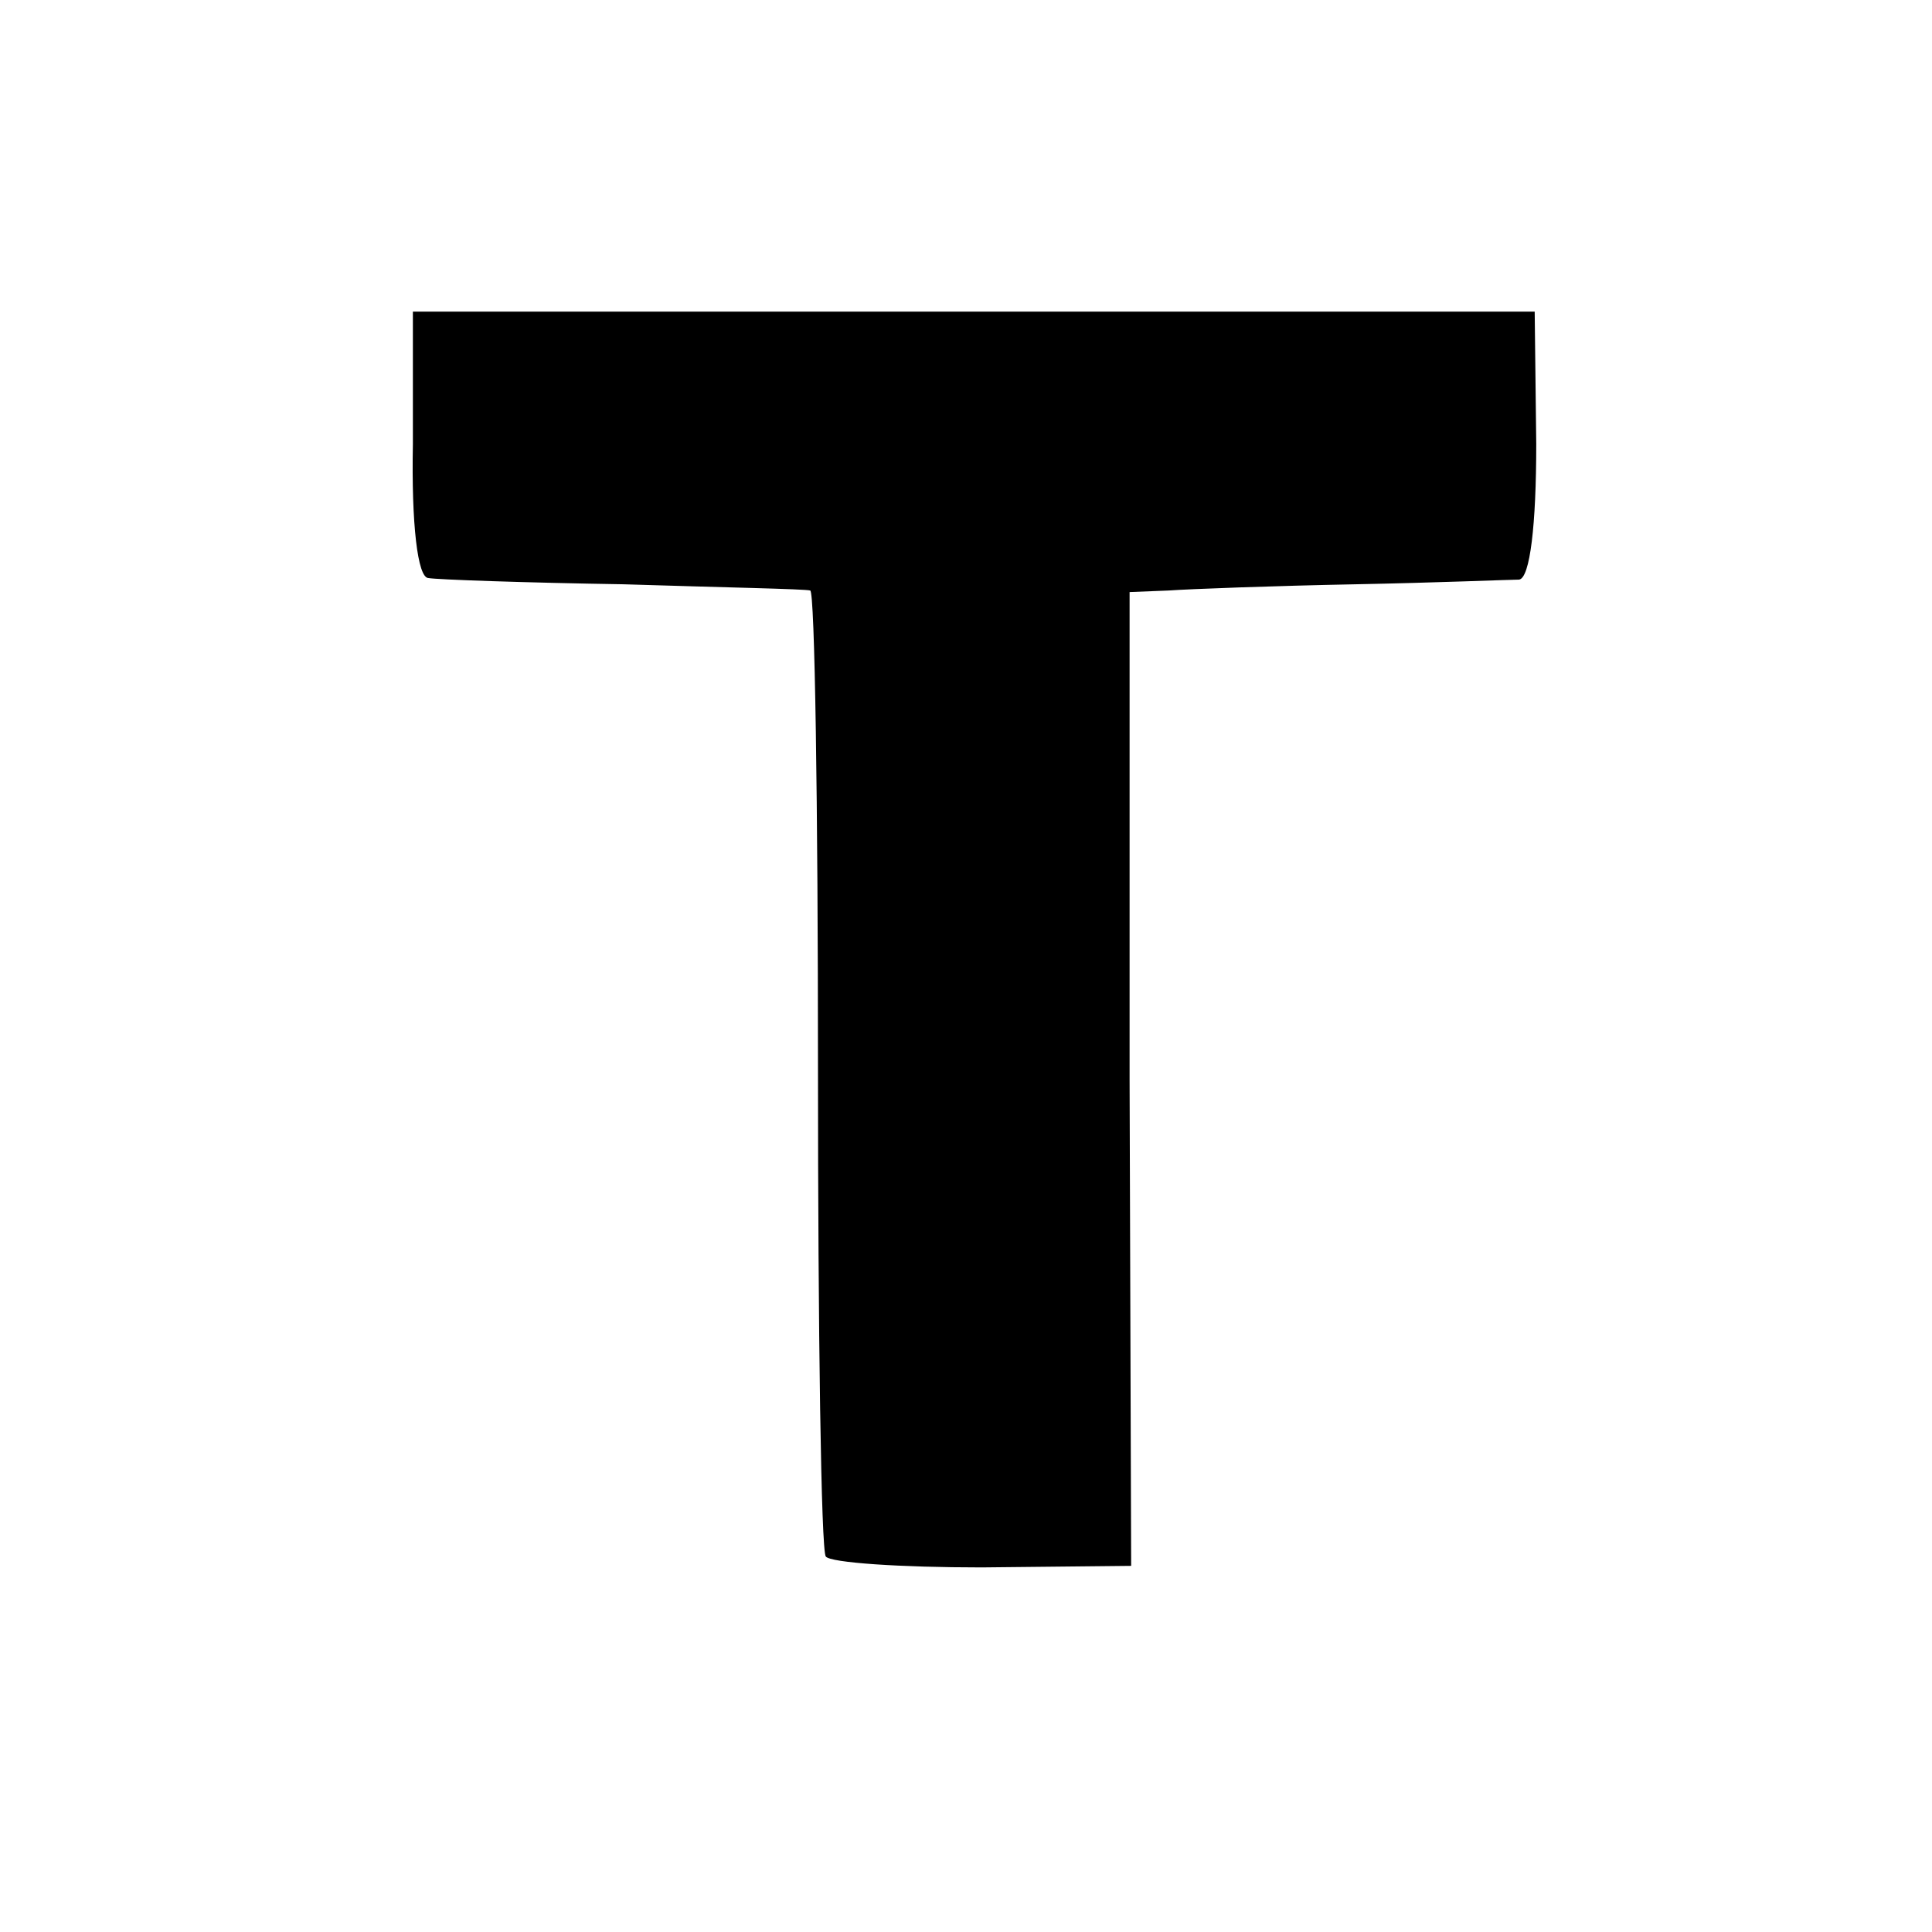 <?xml version="1.0" standalone="no"?>
<!DOCTYPE svg PUBLIC "-//W3C//DTD SVG 20010904//EN"
 "http://www.w3.org/TR/2001/REC-SVG-20010904/DTD/svg10.dtd">
<svg version="1.0" xmlns="http://www.w3.org/2000/svg"
 width="124pt" height="124pt" viewBox="0 0 124 124"
 preserveAspectRatio="xMidYMid meet">
<g transform="translate(0,124) scale(0.1,-0.1)"
fill="#000000" stroke="none">
<path d="M265 955 c-1 -51 3 -86 10 -86 5 -1 62 -3 125 -4 63 -2 117 -3 120
-4 3 0 5 -139 5 -307 0 -168 2 -309 5 -313 3 -4 48 -7 100 -7 l96 1 -1 312 0
313 25 1 c14 1 68 3 120 4 52 1 100 3 105 3 7 1 11 35 11 87 l-1 85 -360 0
-360 0 0 -85z"/>
</g>
</svg>
